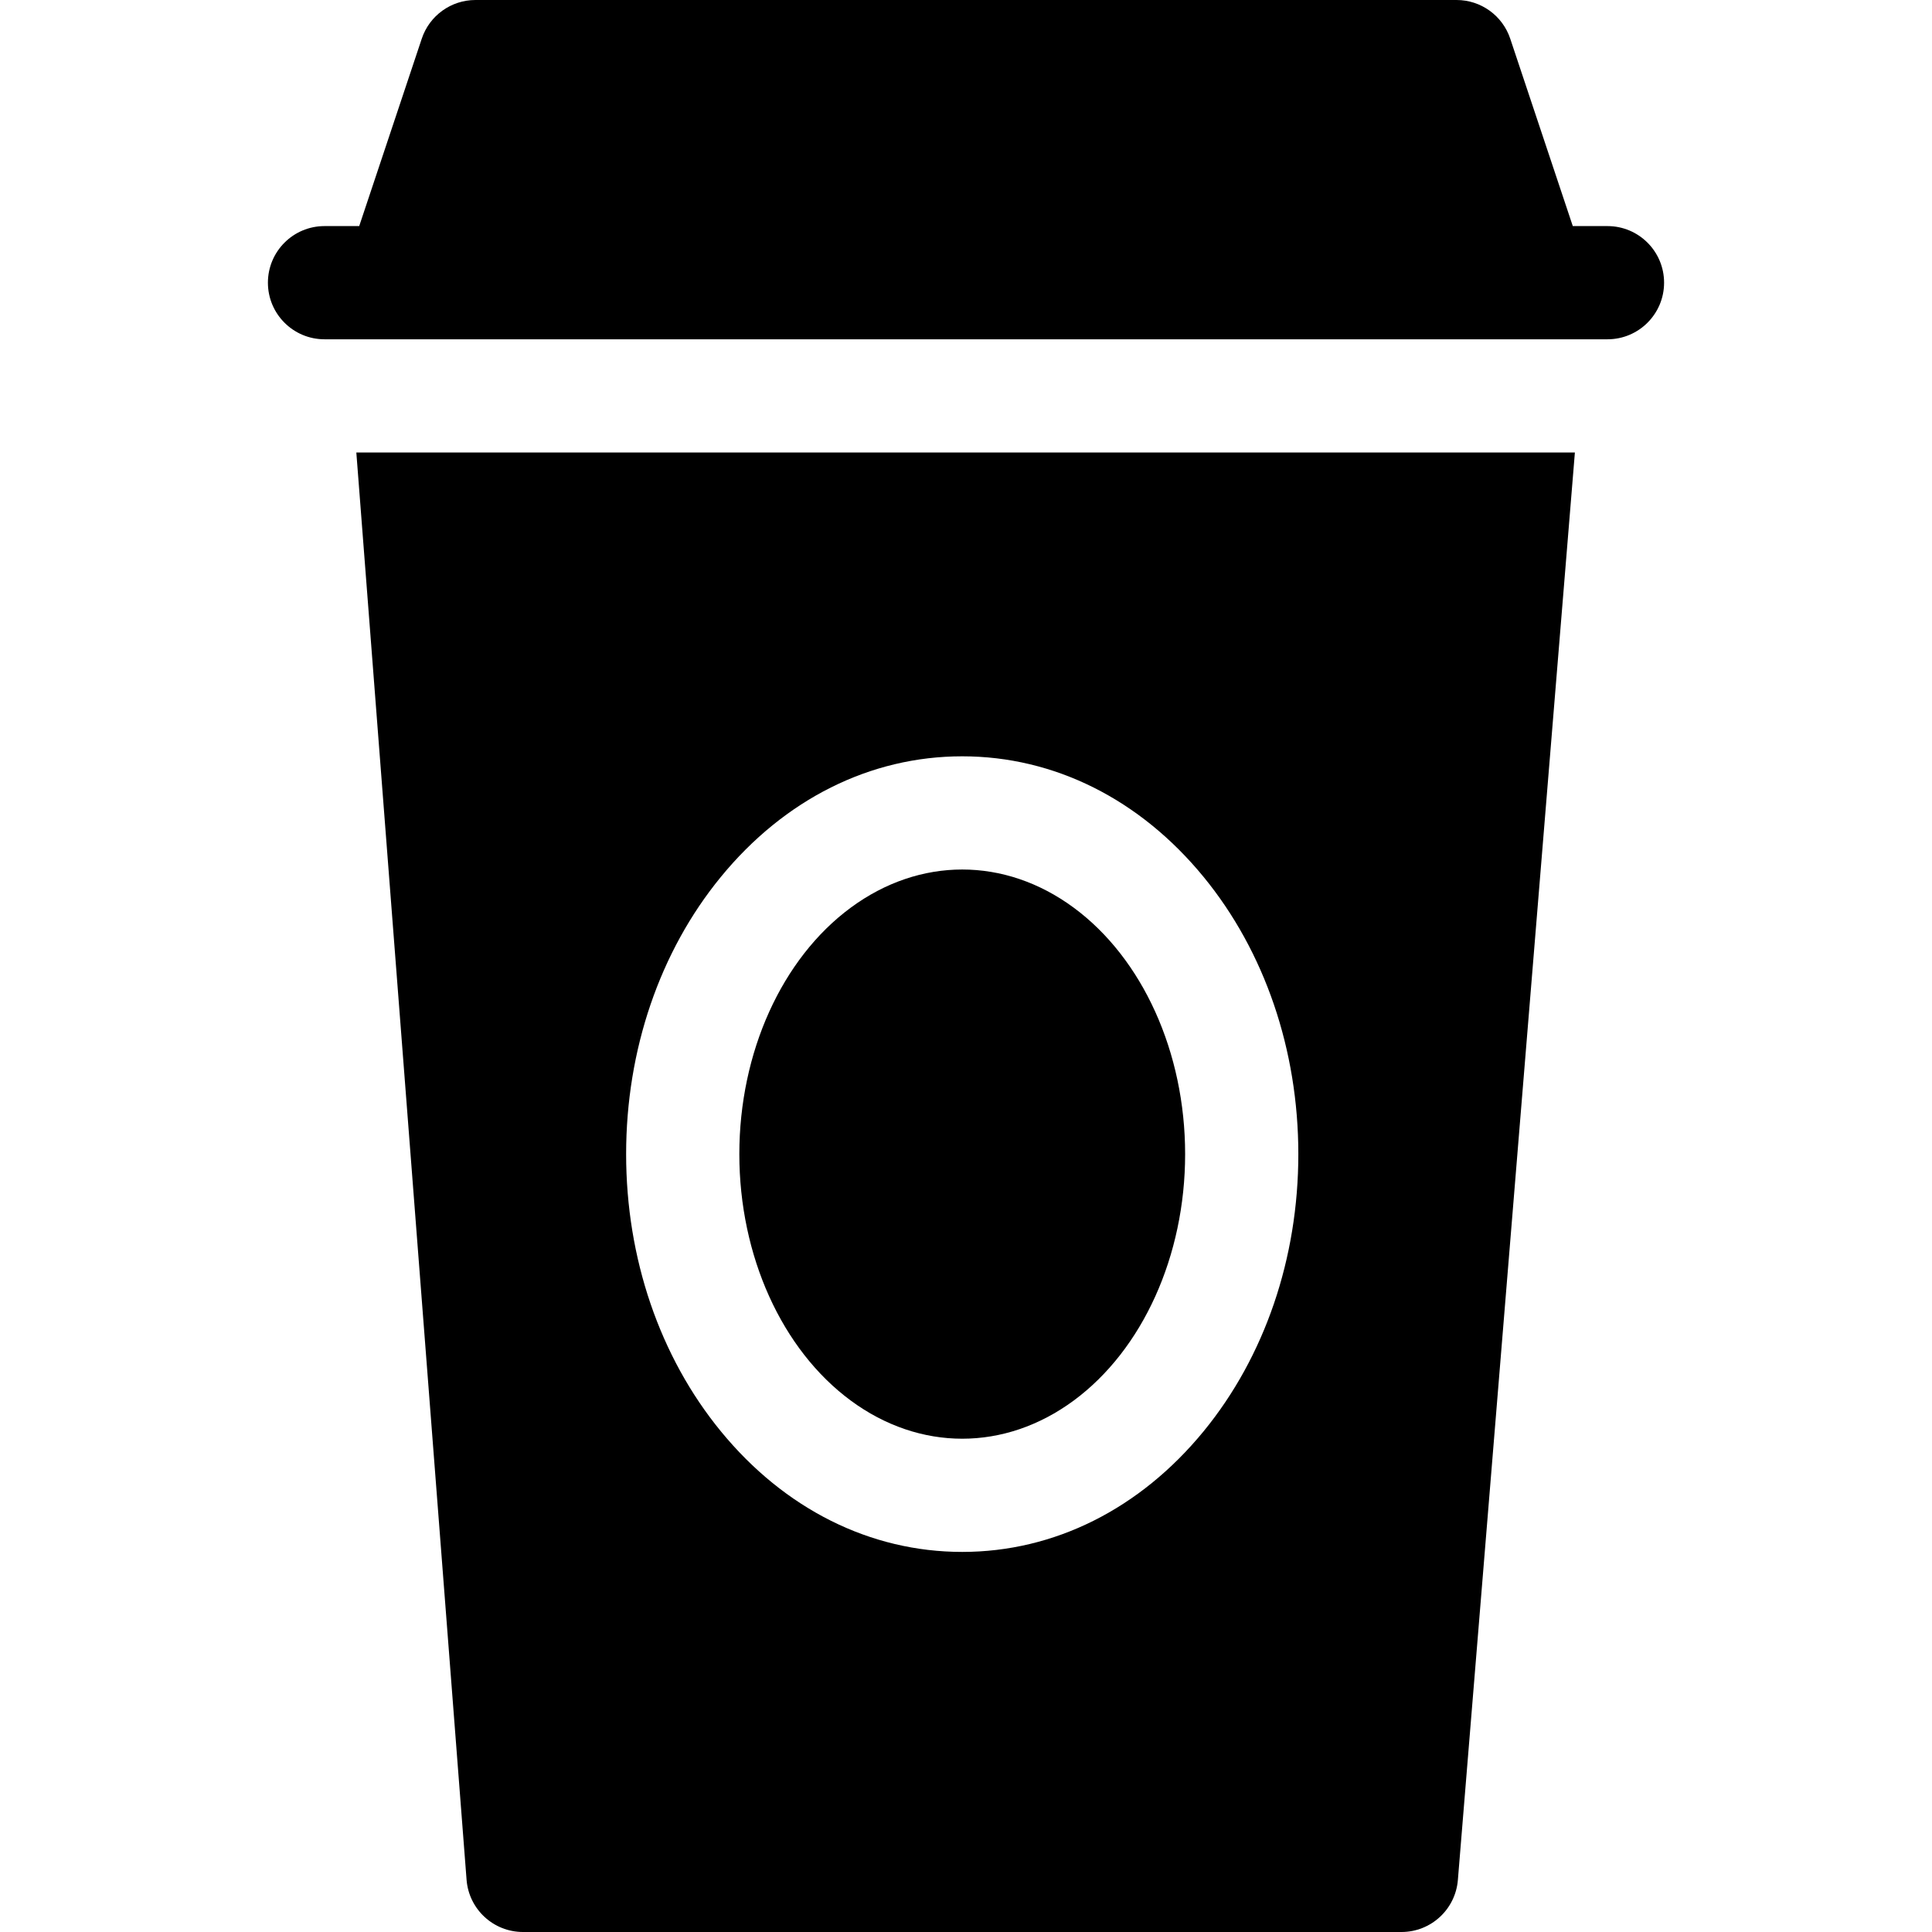<svg xmlns="http://www.w3.org/2000/svg" width="512" viewBox="0 0 512 512" height="512" data-sanitized-enable-background="new 0 0 512 512" id="Capa_1"><g><g><ellipse ry="75.422" rx="59.07" cy="305.852" cx="255.001"></ellipse><path d="m94.431 119.915 29.214 378.24c.604 7.813 7.119 13.845 14.955 13.845h232.8c7.81 0 14.312-5.991 14.95-13.774l31.011-378.311zm224.549 259.38c-16.893 20.622-39.614 31.979-63.979 31.979s-47.087-11.356-63.98-31.979c-16.18-19.752-25.091-45.835-25.091-73.443s8.911-53.69 25.091-73.442c16.893-20.622 39.614-31.979 63.98-31.979 24.365 0 47.086 11.356 63.979 31.979 16.18 19.752 25.091 45.834 25.091 73.442s-8.911 53.691-25.091 73.443z"></path></g><path d="m426 59.915h-9.194l-16.578-49.664c-2.043-6.122-7.774-10.251-14.228-10.251h-260c-6.454 0-12.185 4.129-14.229 10.251l-16.577 49.664h-9.194c-8.284 0-15 6.716-15 15s6.716 15 15 15h340c8.284 0 15-6.716 15-15s-6.716-15-15-15z"></path></g></svg>